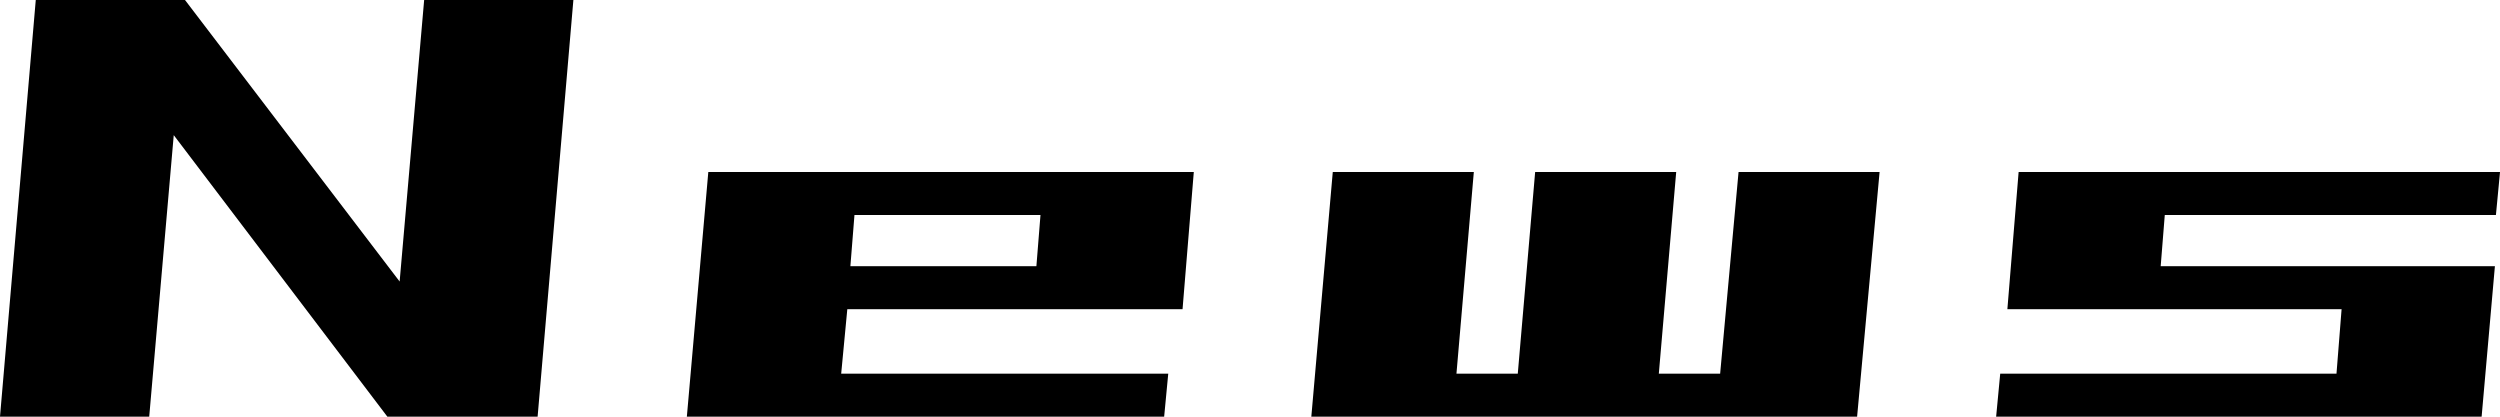 <svg width="240" height="40" viewBox="0 0 240 40" fill="none" xmlns="http://www.w3.org/2000/svg"><path d="M38.365 27.027 17.76 0H3.434L0 40h14.325l2.355-27.027L37.187 40h14.424l3.434-40H40.719l-2.354 27.027ZM100.279 16.511H67.998L65.938 40h45.821l.393-4.128H80.754l.588-6.192h32.183l1.08-13.169h-14.326Zm-18.642 9.042.392-4.914h17.858l-.393 4.914H81.637ZM165.134 35.872h-5.887l1.668-19.361h-13.54l-1.668 19.361h-5.887l1.668-19.361h-13.541L125.887 40h52.395l2.159-23.489h-13.54l-1.767 19.361ZM239.609 20.639l.393-4.128H193.788l-1.08 13.17h32.085l-.49 6.191h-32.282L191.629 40h46.607l1.275-14.447h-32.085l.393-4.914h31.79Z" fill="#000"/></svg>